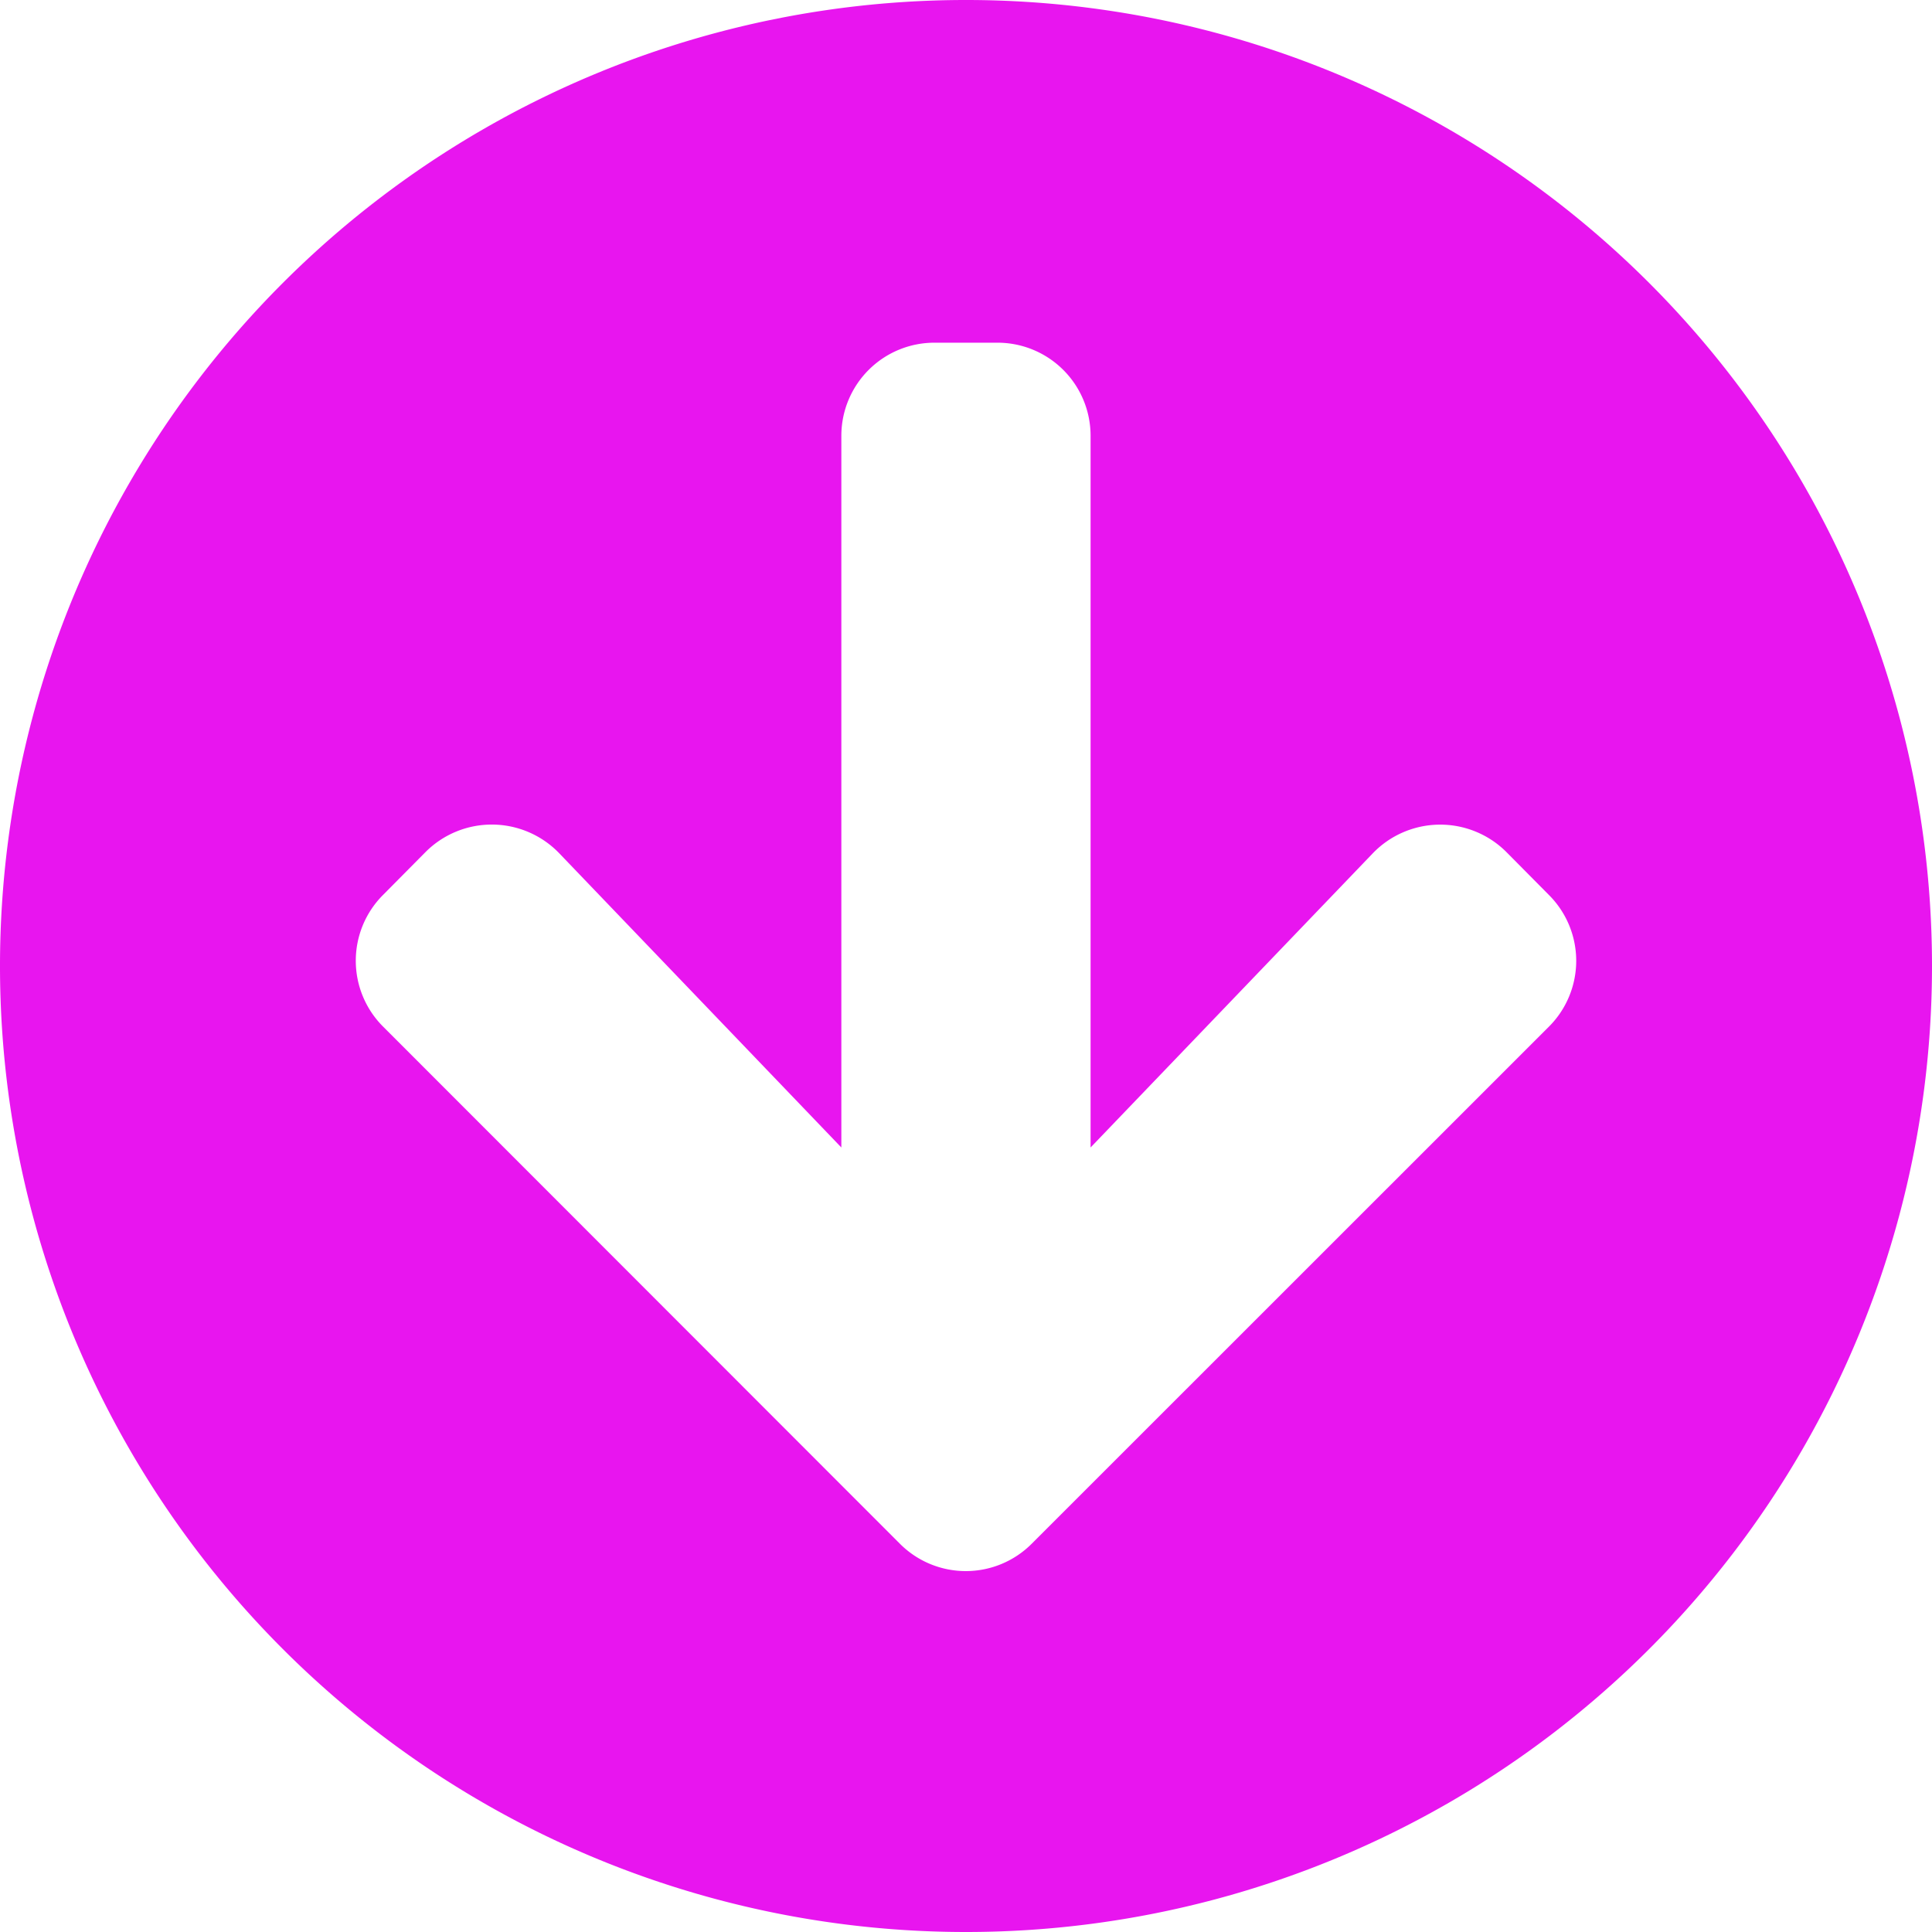 <svg xmlns="http://www.w3.org/2000/svg" width="29.062" height="29.063" viewBox="0 0 29.062 29.063"><path d="M29.531-11.25A14.529,14.529,0,0,0,15-25.781,14.529,14.529,0,0,0,.469-11.25,14.529,14.529,0,0,0,15,3.281,14.529,14.529,0,0,0,29.531-11.25Zm-8.414-1.693a1.408,1.408,0,0,1,2.01-.023l.639.645a1.4,1.4,0,0,1,0,1.986L15.99-2.561a1.4,1.4,0,0,1-1.986,0L6.234-10.336a1.4,1.4,0,0,1,0-1.986l.639-.645a1.408,1.408,0,0,1,2.01.023L13.125-8.52v-10.7a1.4,1.4,0,0,1,1.406-1.406h.937a1.4,1.4,0,0,1,1.406,1.406v10.7Z" transform="translate(-0.469 25.781)" fill="#e815ef"/></svg>